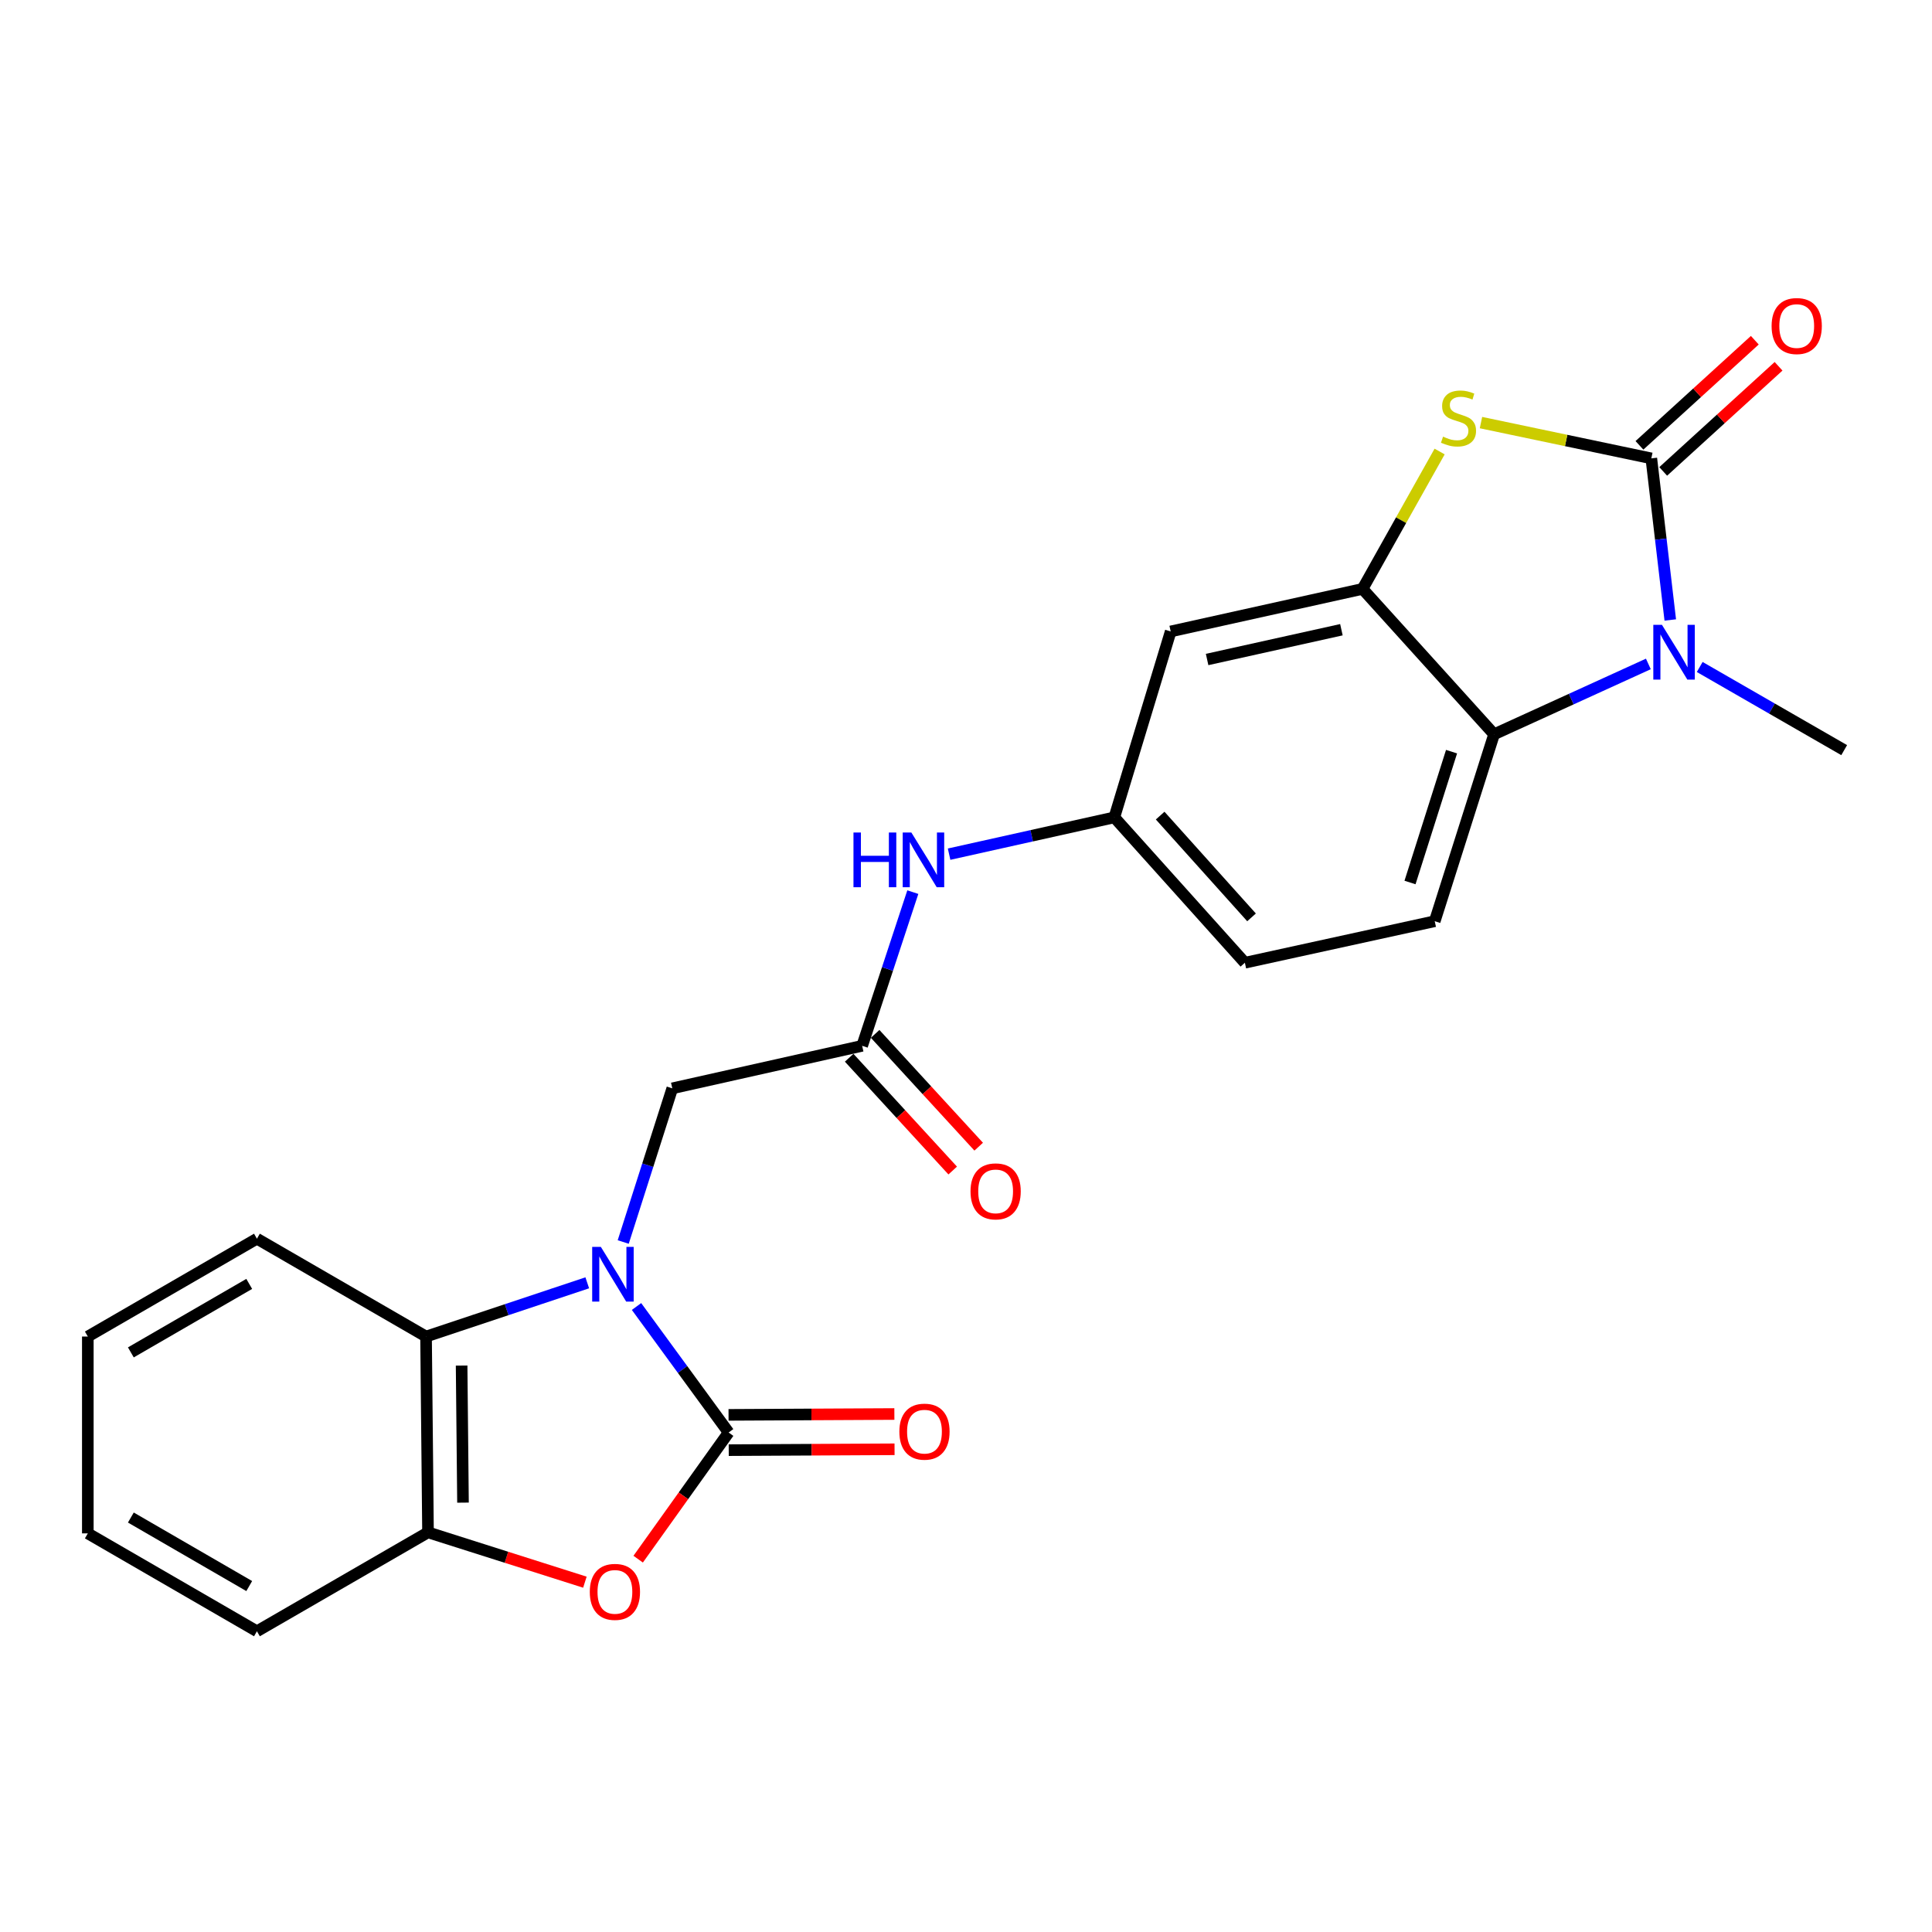 <?xml version='1.0' encoding='iso-8859-1'?>
<svg version='1.1' baseProfile='full'
              xmlns='http://www.w3.org/2000/svg'
                      xmlns:rdkit='http://www.rdkit.org/xml'
                      xmlns:xlink='http://www.w3.org/1999/xlink'
                  xml:space='preserve'
width='1000px' height='1000px' viewBox='0 0 1000 1000'>
<!-- END OF HEADER -->
<rect style='opacity:1.0;fill:#FFFFFF;stroke:none' width='1000' height='1000' x='0' y='0'> </rect>
<path class='bond-0' d='M 329.459,676.243 L 353.3,708.854' style='fill:none;fill-rule:evenodd;stroke:#0000FF;stroke-width:6px;stroke-linecap:butt;stroke-linejoin:miter;stroke-opacity:1' />
<path class='bond-0' d='M 353.3,708.854 L 377.141,741.466' style='fill:none;fill-rule:evenodd;stroke:#000000;stroke-width:6px;stroke-linecap:butt;stroke-linejoin:miter;stroke-opacity:1' />
<path class='bond-7' d='M 303.964,663.976 L 262.243,677.884' style='fill:none;fill-rule:evenodd;stroke:#0000FF;stroke-width:6px;stroke-linecap:butt;stroke-linejoin:miter;stroke-opacity:1' />
<path class='bond-7' d='M 262.243,677.884 L 220.523,691.792' style='fill:none;fill-rule:evenodd;stroke:#000000;stroke-width:6px;stroke-linecap:butt;stroke-linejoin:miter;stroke-opacity:1' />
<path class='bond-10' d='M 322.58,642.861 L 335.279,603.092' style='fill:none;fill-rule:evenodd;stroke:#0000FF;stroke-width:6px;stroke-linecap:butt;stroke-linejoin:miter;stroke-opacity:1' />
<path class='bond-10' d='M 335.279,603.092 L 347.978,563.323' style='fill:none;fill-rule:evenodd;stroke:#000000;stroke-width:6px;stroke-linecap:butt;stroke-linejoin:miter;stroke-opacity:1' />
<path class='bond-5' d='M 377.141,741.466 L 353.727,774.243' style='fill:none;fill-rule:evenodd;stroke:#000000;stroke-width:6px;stroke-linecap:butt;stroke-linejoin:miter;stroke-opacity:1' />
<path class='bond-5' d='M 353.727,774.243 L 330.314,807.021' style='fill:none;fill-rule:evenodd;stroke:#FF0000;stroke-width:6px;stroke-linecap:butt;stroke-linejoin:miter;stroke-opacity:1' />
<path class='bond-14' d='M 377.188,750.595 L 420.104,750.371' style='fill:none;fill-rule:evenodd;stroke:#000000;stroke-width:6px;stroke-linecap:butt;stroke-linejoin:miter;stroke-opacity:1' />
<path class='bond-14' d='M 420.104,750.371 L 463.019,750.148' style='fill:none;fill-rule:evenodd;stroke:#FF0000;stroke-width:6px;stroke-linecap:butt;stroke-linejoin:miter;stroke-opacity:1' />
<path class='bond-14' d='M 377.093,732.336 L 420.009,732.113' style='fill:none;fill-rule:evenodd;stroke:#000000;stroke-width:6px;stroke-linecap:butt;stroke-linejoin:miter;stroke-opacity:1' />
<path class='bond-14' d='M 420.009,732.113 L 462.924,731.89' style='fill:none;fill-rule:evenodd;stroke:#FF0000;stroke-width:6px;stroke-linecap:butt;stroke-linejoin:miter;stroke-opacity:1' />
<path class='bond-1' d='M 854.722,237.257 L 810.635,227.995' style='fill:none;fill-rule:evenodd;stroke:#000000;stroke-width:6px;stroke-linecap:butt;stroke-linejoin:miter;stroke-opacity:1' />
<path class='bond-1' d='M 810.635,227.995 L 766.549,218.733' style='fill:none;fill-rule:evenodd;stroke:#CCCC00;stroke-width:6px;stroke-linecap:butt;stroke-linejoin:miter;stroke-opacity:1' />
<path class='bond-15' d='M 860.871,244.005 L 890.726,216.798' style='fill:none;fill-rule:evenodd;stroke:#000000;stroke-width:6px;stroke-linecap:butt;stroke-linejoin:miter;stroke-opacity:1' />
<path class='bond-15' d='M 890.726,216.798 L 920.581,189.59' style='fill:none;fill-rule:evenodd;stroke:#FF0000;stroke-width:6px;stroke-linecap:butt;stroke-linejoin:miter;stroke-opacity:1' />
<path class='bond-15' d='M 848.573,230.509 L 878.428,203.302' style='fill:none;fill-rule:evenodd;stroke:#000000;stroke-width:6px;stroke-linecap:butt;stroke-linejoin:miter;stroke-opacity:1' />
<path class='bond-15' d='M 878.428,203.302 L 908.283,176.095' style='fill:none;fill-rule:evenodd;stroke:#FF0000;stroke-width:6px;stroke-linecap:butt;stroke-linejoin:miter;stroke-opacity:1' />
<path class='bond-27' d='M 854.722,237.257 L 859.627,279.08' style='fill:none;fill-rule:evenodd;stroke:#000000;stroke-width:6px;stroke-linecap:butt;stroke-linejoin:miter;stroke-opacity:1' />
<path class='bond-27' d='M 859.627,279.08 L 864.532,320.902' style='fill:none;fill-rule:evenodd;stroke:#0000FF;stroke-width:6px;stroke-linecap:butt;stroke-linejoin:miter;stroke-opacity:1' />
<path class='bond-2' d='M 853.189,343.652 L 813.259,361.861' style='fill:none;fill-rule:evenodd;stroke:#0000FF;stroke-width:6px;stroke-linecap:butt;stroke-linejoin:miter;stroke-opacity:1' />
<path class='bond-2' d='M 813.259,361.861 L 773.33,380.069' style='fill:none;fill-rule:evenodd;stroke:#000000;stroke-width:6px;stroke-linecap:butt;stroke-linejoin:miter;stroke-opacity:1' />
<path class='bond-19' d='M 879.769,345.23 L 917.157,366.748' style='fill:none;fill-rule:evenodd;stroke:#0000FF;stroke-width:6px;stroke-linecap:butt;stroke-linejoin:miter;stroke-opacity:1' />
<path class='bond-19' d='M 917.157,366.748 L 954.545,388.265' style='fill:none;fill-rule:evenodd;stroke:#000000;stroke-width:6px;stroke-linecap:butt;stroke-linejoin:miter;stroke-opacity:1' />
<path class='bond-3' d='M 745.148,233.708 L 725.202,269.261' style='fill:none;fill-rule:evenodd;stroke:#CCCC00;stroke-width:6px;stroke-linecap:butt;stroke-linejoin:miter;stroke-opacity:1' />
<path class='bond-3' d='M 725.202,269.261 L 705.256,304.813' style='fill:none;fill-rule:evenodd;stroke:#000000;stroke-width:6px;stroke-linecap:butt;stroke-linejoin:miter;stroke-opacity:1' />
<path class='bond-4' d='M 705.256,304.813 L 605.95,326.835' style='fill:none;fill-rule:evenodd;stroke:#000000;stroke-width:6px;stroke-linecap:butt;stroke-linejoin:miter;stroke-opacity:1' />
<path class='bond-4' d='M 694.313,325.942 L 624.799,341.357' style='fill:none;fill-rule:evenodd;stroke:#000000;stroke-width:6px;stroke-linecap:butt;stroke-linejoin:miter;stroke-opacity:1' />
<path class='bond-26' d='M 705.256,304.813 L 773.33,380.069' style='fill:none;fill-rule:evenodd;stroke:#000000;stroke-width:6px;stroke-linecap:butt;stroke-linejoin:miter;stroke-opacity:1' />
<path class='bond-24' d='M 302.74,818.938 L 262.139,806.042' style='fill:none;fill-rule:evenodd;stroke:#FF0000;stroke-width:6px;stroke-linecap:butt;stroke-linejoin:miter;stroke-opacity:1' />
<path class='bond-24' d='M 262.139,806.042 L 221.538,793.147' style='fill:none;fill-rule:evenodd;stroke:#000000;stroke-width:6px;stroke-linecap:butt;stroke-linejoin:miter;stroke-opacity:1' />
<path class='bond-6' d='M 773.33,380.069 L 742.615,476.819' style='fill:none;fill-rule:evenodd;stroke:#000000;stroke-width:6px;stroke-linecap:butt;stroke-linejoin:miter;stroke-opacity:1' />
<path class='bond-6' d='M 751.32,389.057 L 729.82,456.782' style='fill:none;fill-rule:evenodd;stroke:#000000;stroke-width:6px;stroke-linecap:butt;stroke-linejoin:miter;stroke-opacity:1' />
<path class='bond-8' d='M 220.523,691.792 L 221.538,793.147' style='fill:none;fill-rule:evenodd;stroke:#000000;stroke-width:6px;stroke-linecap:butt;stroke-linejoin:miter;stroke-opacity:1' />
<path class='bond-8' d='M 238.933,706.813 L 239.643,777.761' style='fill:none;fill-rule:evenodd;stroke:#000000;stroke-width:6px;stroke-linecap:butt;stroke-linejoin:miter;stroke-opacity:1' />
<path class='bond-20' d='M 220.523,691.792 L 132.984,641.145' style='fill:none;fill-rule:evenodd;stroke:#000000;stroke-width:6px;stroke-linecap:butt;stroke-linejoin:miter;stroke-opacity:1' />
<path class='bond-21' d='M 221.538,793.147 L 132.984,844.342' style='fill:none;fill-rule:evenodd;stroke:#000000;stroke-width:6px;stroke-linecap:butt;stroke-linejoin:miter;stroke-opacity:1' />
<path class='bond-9' d='M 446.249,541.312 L 347.978,563.323' style='fill:none;fill-rule:evenodd;stroke:#000000;stroke-width:6px;stroke-linecap:butt;stroke-linejoin:miter;stroke-opacity:1' />
<path class='bond-13' d='M 446.249,541.312 L 459.362,501.537' style='fill:none;fill-rule:evenodd;stroke:#000000;stroke-width:6px;stroke-linecap:butt;stroke-linejoin:miter;stroke-opacity:1' />
<path class='bond-13' d='M 459.362,501.537 L 472.475,461.763' style='fill:none;fill-rule:evenodd;stroke:#0000FF;stroke-width:6px;stroke-linecap:butt;stroke-linejoin:miter;stroke-opacity:1' />
<path class='bond-17' d='M 439.524,547.486 L 466.322,576.676' style='fill:none;fill-rule:evenodd;stroke:#000000;stroke-width:6px;stroke-linecap:butt;stroke-linejoin:miter;stroke-opacity:1' />
<path class='bond-17' d='M 466.322,576.676 L 493.121,605.867' style='fill:none;fill-rule:evenodd;stroke:#FF0000;stroke-width:6px;stroke-linecap:butt;stroke-linejoin:miter;stroke-opacity:1' />
<path class='bond-17' d='M 452.974,535.138 L 479.773,564.329' style='fill:none;fill-rule:evenodd;stroke:#000000;stroke-width:6px;stroke-linecap:butt;stroke-linejoin:miter;stroke-opacity:1' />
<path class='bond-17' d='M 479.773,564.329 L 506.571,593.519' style='fill:none;fill-rule:evenodd;stroke:#FF0000;stroke-width:6px;stroke-linecap:butt;stroke-linejoin:miter;stroke-opacity:1' />
<path class='bond-11' d='M 605.95,326.835 L 576.777,423.068' style='fill:none;fill-rule:evenodd;stroke:#000000;stroke-width:6px;stroke-linecap:butt;stroke-linejoin:miter;stroke-opacity:1' />
<path class='bond-12' d='M 742.615,476.819 L 644.344,498.313' style='fill:none;fill-rule:evenodd;stroke:#000000;stroke-width:6px;stroke-linecap:butt;stroke-linejoin:miter;stroke-opacity:1' />
<path class='bond-16' d='M 491.249,442.114 L 534.013,432.591' style='fill:none;fill-rule:evenodd;stroke:#0000FF;stroke-width:6px;stroke-linecap:butt;stroke-linejoin:miter;stroke-opacity:1' />
<path class='bond-16' d='M 534.013,432.591 L 576.777,423.068' style='fill:none;fill-rule:evenodd;stroke:#000000;stroke-width:6px;stroke-linecap:butt;stroke-linejoin:miter;stroke-opacity:1' />
<path class='bond-18' d='M 576.777,423.068 L 644.344,498.313' style='fill:none;fill-rule:evenodd;stroke:#000000;stroke-width:6px;stroke-linecap:butt;stroke-linejoin:miter;stroke-opacity:1' />
<path class='bond-18' d='M 600.497,422.156 L 647.794,474.827' style='fill:none;fill-rule:evenodd;stroke:#000000;stroke-width:6px;stroke-linecap:butt;stroke-linejoin:miter;stroke-opacity:1' />
<path class='bond-22' d='M 132.984,641.145 L 45.455,691.792' style='fill:none;fill-rule:evenodd;stroke:#000000;stroke-width:6px;stroke-linecap:butt;stroke-linejoin:miter;stroke-opacity:1' />
<path class='bond-22' d='M 128.999,664.546 L 67.728,699.999' style='fill:none;fill-rule:evenodd;stroke:#000000;stroke-width:6px;stroke-linecap:butt;stroke-linejoin:miter;stroke-opacity:1' />
<path class='bond-25' d='M 132.984,844.342 L 45.455,793.675' style='fill:none;fill-rule:evenodd;stroke:#000000;stroke-width:6px;stroke-linecap:butt;stroke-linejoin:miter;stroke-opacity:1' />
<path class='bond-25' d='M 129.002,820.94 L 67.731,785.473' style='fill:none;fill-rule:evenodd;stroke:#000000;stroke-width:6px;stroke-linecap:butt;stroke-linejoin:miter;stroke-opacity:1' />
<path class='bond-23' d='M 45.455,691.792 L 45.455,793.675' style='fill:none;fill-rule:evenodd;stroke:#000000;stroke-width:6px;stroke-linecap:butt;stroke-linejoin:miter;stroke-opacity:1' />
<path  class='atom-0' d='M 310.993 645.386
L 320.273 660.386
Q 321.193 661.866, 322.673 664.546
Q 324.153 667.226, 324.233 667.386
L 324.233 645.386
L 327.993 645.386
L 327.993 673.706
L 324.113 673.706
L 314.153 657.306
Q 312.993 655.386, 311.753 653.186
Q 310.553 650.986, 310.193 650.306
L 310.193 673.706
L 306.513 673.706
L 306.513 645.386
L 310.993 645.386
' fill='#0000FF'/>
<path  class='atom-3' d='M 860.229 323.427
L 869.509 338.427
Q 870.429 339.907, 871.909 342.587
Q 873.389 345.267, 873.469 345.427
L 873.469 323.427
L 877.229 323.427
L 877.229 351.747
L 873.349 351.747
L 863.389 335.347
Q 862.229 333.427, 860.989 331.227
Q 859.789 329.027, 859.429 328.347
L 859.429 351.747
L 855.749 351.747
L 855.749 323.427
L 860.229 323.427
' fill='#0000FF'/>
<path  class='atom-4' d='M 746.919 226.01
Q 747.239 226.13, 748.559 226.69
Q 749.879 227.25, 751.319 227.61
Q 752.799 227.93, 754.239 227.93
Q 756.919 227.93, 758.479 226.65
Q 760.039 225.33, 760.039 223.05
Q 760.039 221.49, 759.239 220.53
Q 758.479 219.57, 757.279 219.05
Q 756.079 218.53, 754.079 217.93
Q 751.559 217.17, 750.039 216.45
Q 748.559 215.73, 747.479 214.21
Q 746.439 212.69, 746.439 210.13
Q 746.439 206.57, 748.839 204.37
Q 751.279 202.17, 756.079 202.17
Q 759.359 202.17, 763.079 203.73
L 762.159 206.81
Q 758.759 205.41, 756.199 205.41
Q 753.439 205.41, 751.919 206.57
Q 750.399 207.69, 750.439 209.65
Q 750.439 211.17, 751.199 212.09
Q 751.999 213.01, 753.119 213.53
Q 754.279 214.05, 756.199 214.65
Q 758.759 215.45, 760.279 216.25
Q 761.799 217.05, 762.879 218.69
Q 763.999 220.29, 763.999 223.05
Q 763.999 226.97, 761.359 229.09
Q 758.759 231.17, 754.399 231.17
Q 751.879 231.17, 749.959 230.61
Q 748.079 230.09, 745.839 229.17
L 746.919 226.01
' fill='#CCCC00'/>
<path  class='atom-6' d='M 305.277 823.952
Q 305.277 817.152, 308.637 813.352
Q 311.997 809.552, 318.277 809.552
Q 324.557 809.552, 327.917 813.352
Q 331.277 817.152, 331.277 823.952
Q 331.277 830.832, 327.877 834.752
Q 324.477 838.632, 318.277 838.632
Q 312.037 838.632, 308.637 834.752
Q 305.277 830.872, 305.277 823.952
M 318.277 835.432
Q 322.597 835.432, 324.917 832.552
Q 327.277 829.632, 327.277 823.952
Q 327.277 818.392, 324.917 815.592
Q 322.597 812.752, 318.277 812.752
Q 313.957 812.752, 311.597 815.552
Q 309.277 818.352, 309.277 823.952
Q 309.277 829.672, 311.597 832.552
Q 313.957 835.432, 318.277 835.432
' fill='#FF0000'/>
<path  class='atom-14' d='M 441.758 430.909
L 445.598 430.909
L 445.598 442.949
L 460.078 442.949
L 460.078 430.909
L 463.918 430.909
L 463.918 459.229
L 460.078 459.229
L 460.078 446.149
L 445.598 446.149
L 445.598 459.229
L 441.758 459.229
L 441.758 430.909
' fill='#0000FF'/>
<path  class='atom-14' d='M 471.718 430.909
L 480.998 445.909
Q 481.918 447.389, 483.398 450.069
Q 484.878 452.749, 484.958 452.909
L 484.958 430.909
L 488.718 430.909
L 488.718 459.229
L 484.838 459.229
L 474.878 442.829
Q 473.718 440.909, 472.478 438.709
Q 471.278 436.509, 470.918 435.829
L 470.918 459.229
L 467.238 459.229
L 467.238 430.909
L 471.718 430.909
' fill='#0000FF'/>
<path  class='atom-15' d='M 465.506 741.018
Q 465.506 734.218, 468.866 730.418
Q 472.226 726.618, 478.506 726.618
Q 484.786 726.618, 488.146 730.418
Q 491.506 734.218, 491.506 741.018
Q 491.506 747.898, 488.106 751.818
Q 484.706 755.698, 478.506 755.698
Q 472.266 755.698, 468.866 751.818
Q 465.506 747.938, 465.506 741.018
M 478.506 752.498
Q 482.826 752.498, 485.146 749.618
Q 487.506 746.698, 487.506 741.018
Q 487.506 735.458, 485.146 732.658
Q 482.826 729.818, 478.506 729.818
Q 474.186 729.818, 471.826 732.618
Q 469.506 735.418, 469.506 741.018
Q 469.506 746.738, 471.826 749.618
Q 474.186 752.498, 478.506 752.498
' fill='#FF0000'/>
<path  class='atom-16' d='M 916.978 168.756
Q 916.978 161.956, 920.338 158.156
Q 923.698 154.356, 929.978 154.356
Q 936.258 154.356, 939.618 158.156
Q 942.978 161.956, 942.978 168.756
Q 942.978 175.636, 939.578 179.556
Q 936.178 183.436, 929.978 183.436
Q 923.738 183.436, 920.338 179.556
Q 916.978 175.676, 916.978 168.756
M 929.978 180.236
Q 934.298 180.236, 936.618 177.356
Q 938.978 174.436, 938.978 168.756
Q 938.978 163.196, 936.618 160.396
Q 934.298 157.556, 929.978 157.556
Q 925.658 157.556, 923.298 160.356
Q 920.978 163.156, 920.978 168.756
Q 920.978 174.476, 923.298 177.356
Q 925.658 180.236, 929.978 180.236
' fill='#FF0000'/>
<path  class='atom-18' d='M 502.337 616.647
Q 502.337 609.847, 505.697 606.047
Q 509.057 602.247, 515.337 602.247
Q 521.617 602.247, 524.977 606.047
Q 528.337 609.847, 528.337 616.647
Q 528.337 623.527, 524.937 627.447
Q 521.537 631.327, 515.337 631.327
Q 509.097 631.327, 505.697 627.447
Q 502.337 623.567, 502.337 616.647
M 515.337 628.127
Q 519.657 628.127, 521.977 625.247
Q 524.337 622.327, 524.337 616.647
Q 524.337 611.087, 521.977 608.287
Q 519.657 605.447, 515.337 605.447
Q 511.017 605.447, 508.657 608.247
Q 506.337 611.047, 506.337 616.647
Q 506.337 622.367, 508.657 625.247
Q 511.017 628.127, 515.337 628.127
' fill='#FF0000'/>
</svg>
